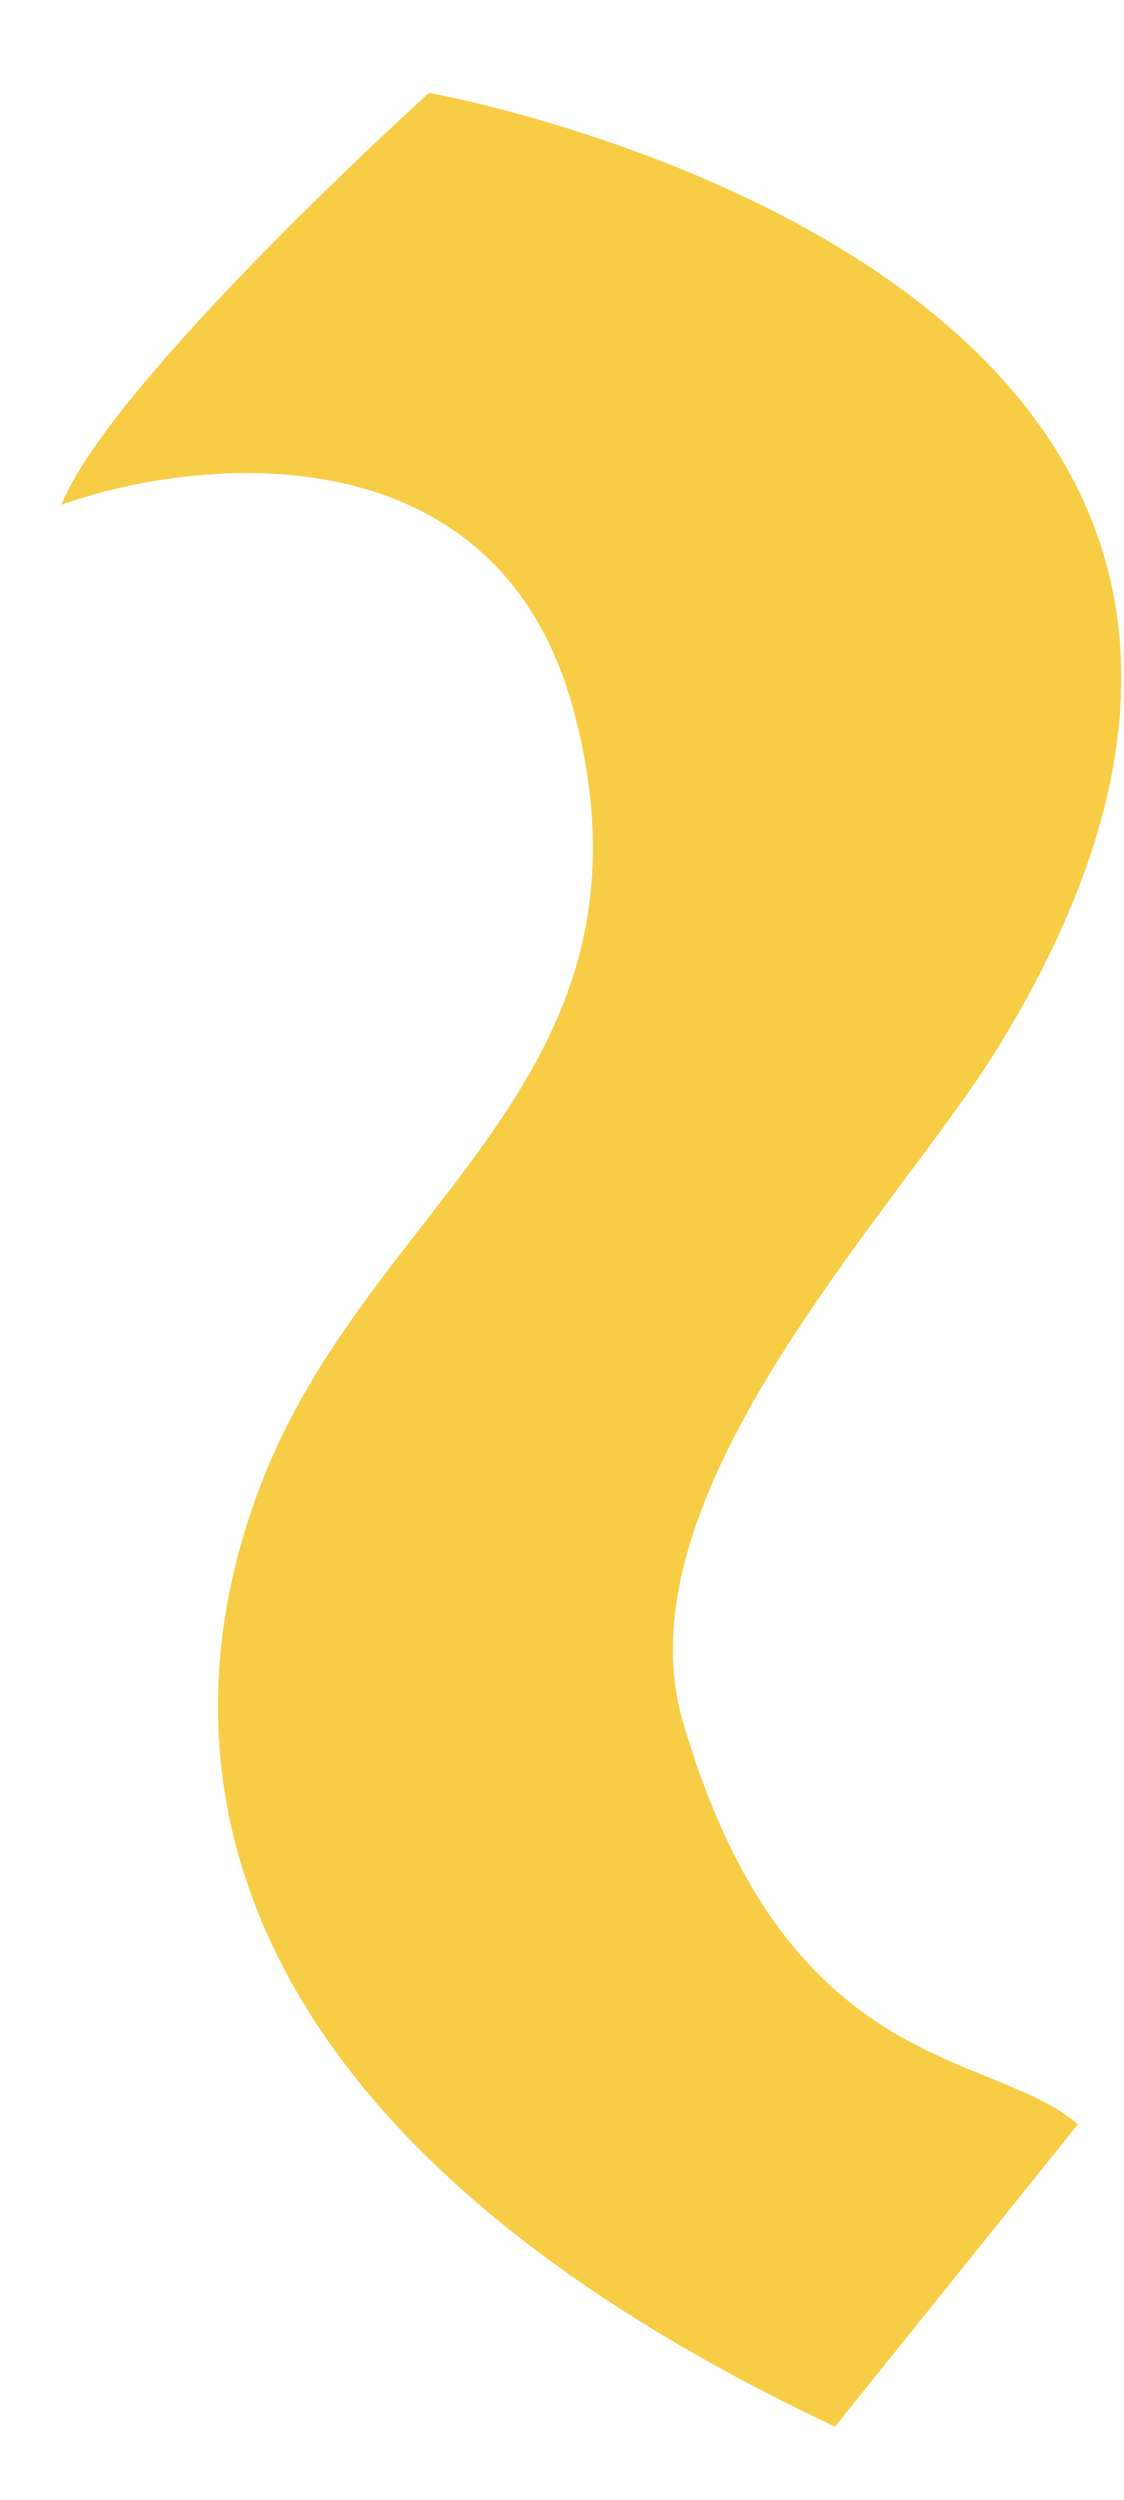 <?xml version="1.0" encoding="UTF-8"?> <svg xmlns="http://www.w3.org/2000/svg" width="9" height="20" viewBox="0 0 9 20" fill="none"> <path d="M2.13 11.774C1.231 13.977 1.591 17.014 6.686 19.415L8.631 16.996C7.922 16.386 6.303 16.627 5.469 13.778C4.934 11.954 7.191 9.68 7.99 8.383C11.783 2.222 3.435 0.743 3.435 0.743C3.435 0.743 0.903 3.029 0.491 4.038C1.613 3.64 4.006 3.417 4.602 5.716C5.348 8.59 3.029 9.571 2.13 11.774Z" fill="#F8CD46"></path> </svg> 